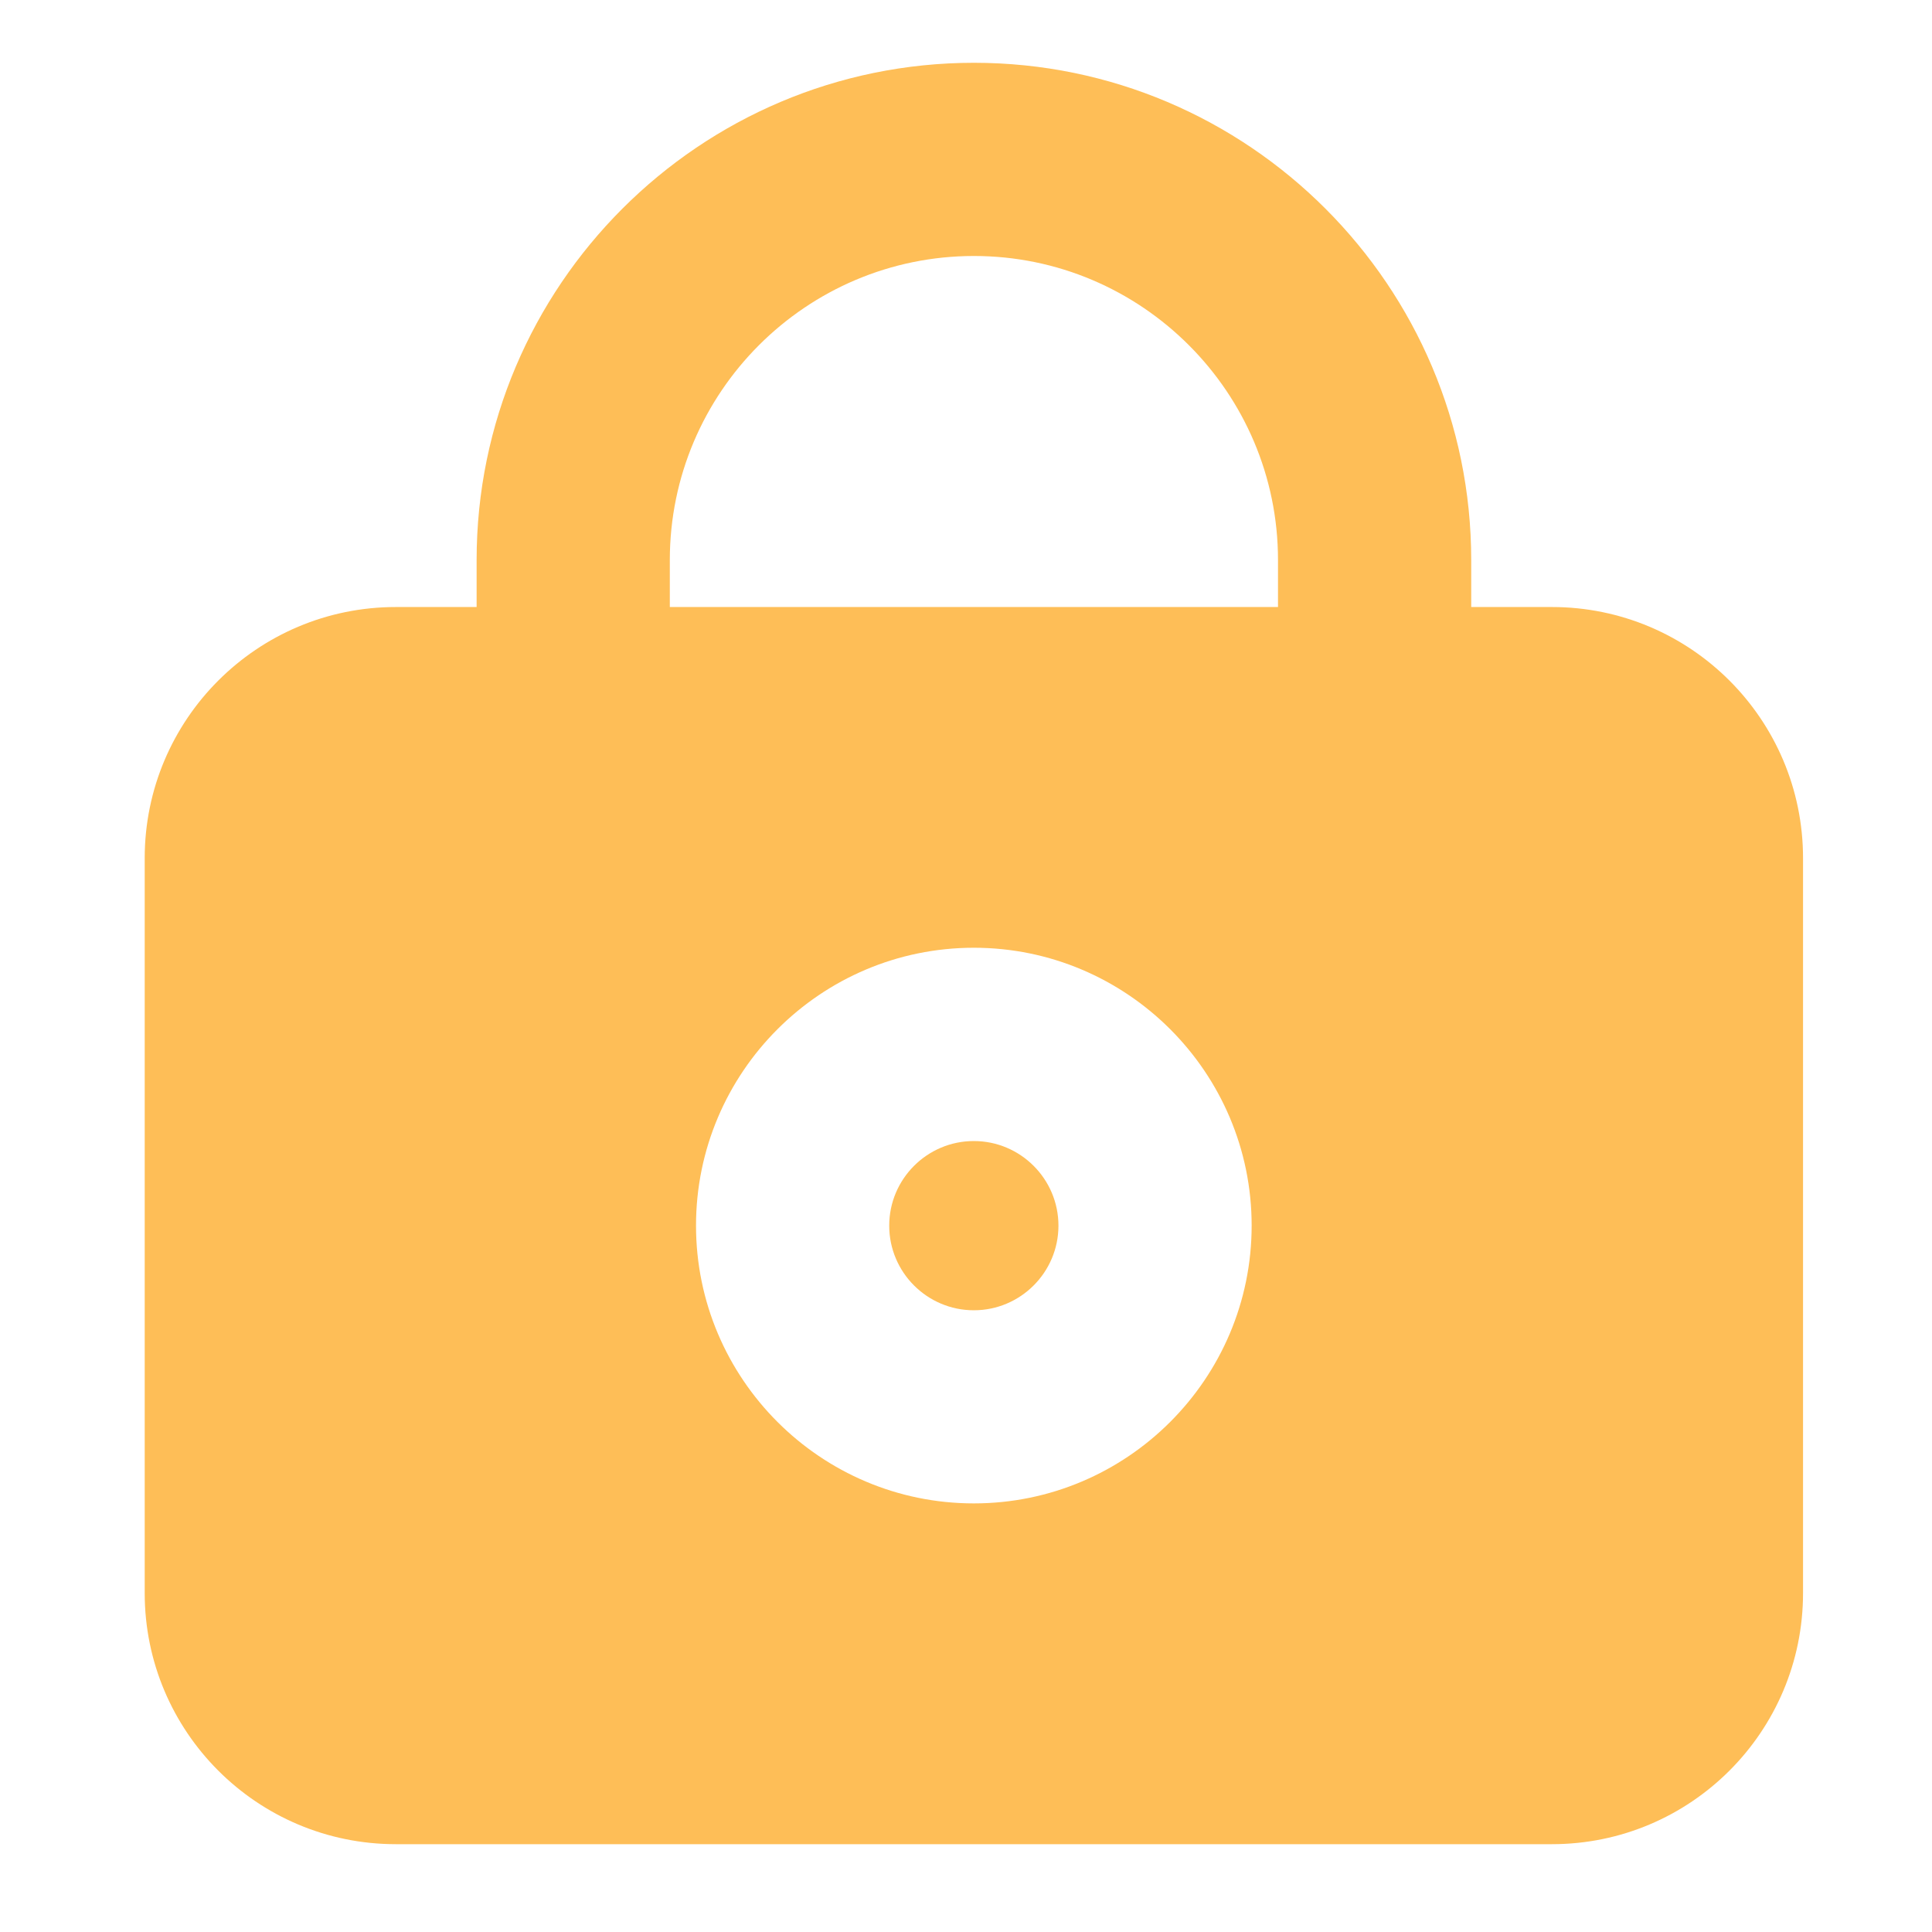 <?xml version="1.0" standalone="no"?><!DOCTYPE svg PUBLIC "-//W3C//DTD SVG 1.1//EN" "http://www.w3.org/Graphics/SVG/1.1/DTD/svg11.dtd"><svg t="1707491310045" class="icon" viewBox="0 0 1024 1024" version="1.1" xmlns="http://www.w3.org/2000/svg" p-id="5975" xmlns:xlink="http://www.w3.org/1999/xlink" width="200" height="200"><path d="M355.016 321.736v-24.88c0-88.88 72.296-161.176 161.184-161.176 88.872 0 161.168 72.296 161.168 161.176v24.88h102.408v-24.88c0-145.304-118.224-263.576-263.576-263.576-145.312 0-263.584 118.224-263.584 263.576v24.88h102.4zM822.528 321.736H209.816c-73.52 0-133.12 59.6-133.12 133.128v389.48c0 73.512 59.592 133.112 133.12 133.112h612.712c73.512 0 133.12-59.592 133.12-133.112V454.864c0-73.528-59.6-133.128-133.12-133.128zM516.152 796.832c-81.2 0-147.248-66.048-147.248-147.248s66.048-147.256 147.248-147.256 147.248 66.048 147.248 147.256-66.048 147.248-147.248 147.248z" fill="#FEBE57" p-id="5976"></path><path d="M516.152 604.776c-24.728 0-44.848 20.12-44.848 44.848s20.12 44.848 44.848 44.848c24.728 0 44.848-20.12 44.848-44.848s-20.128-44.848-44.848-44.848z" fill="#FEBE57" p-id="5977"></path></svg>